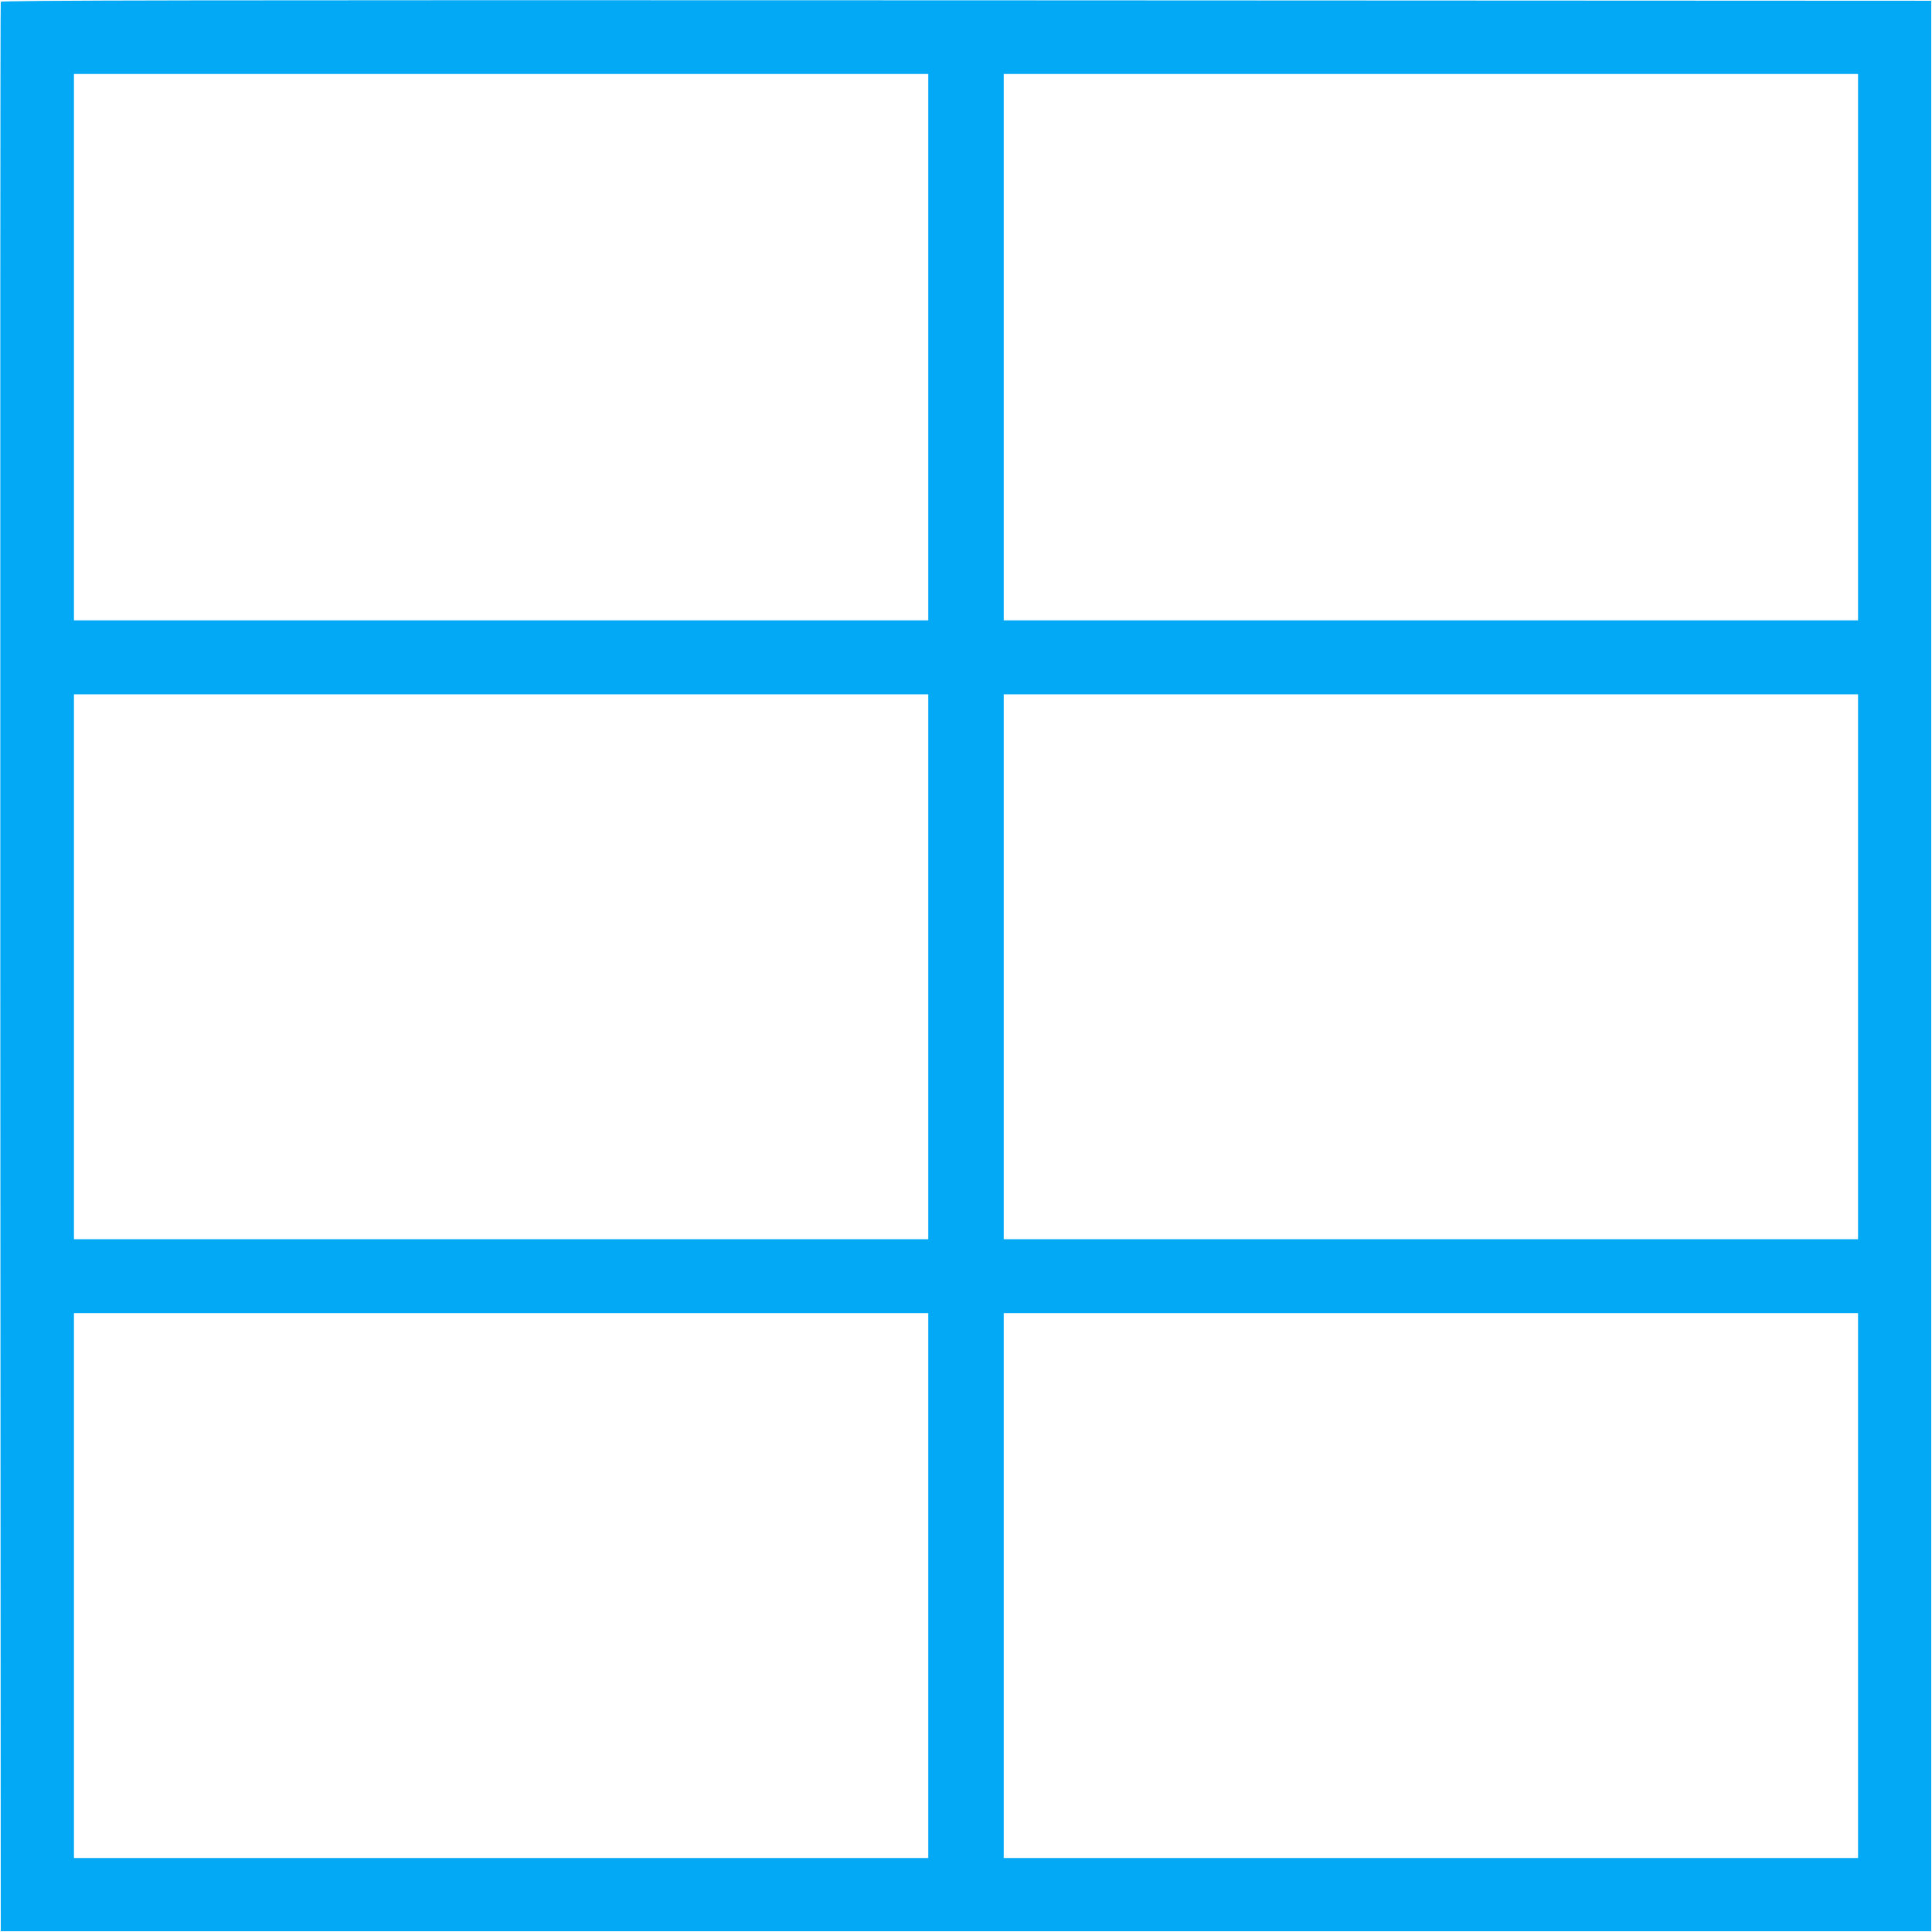 <?xml version="1.0" standalone="no"?>
<!DOCTYPE svg PUBLIC "-//W3C//DTD SVG 20010904//EN"
 "http://www.w3.org/TR/2001/REC-SVG-20010904/DTD/svg10.dtd">
<svg version="1.0" xmlns="http://www.w3.org/2000/svg"
 width="1280pt" height="1280pt" viewBox="0 0 1280 1280"
 preserveAspectRatio="xMidYMid meet">
<g transform="translate(0,1280) scale(0.1,-0.1)"
fill="#03a9f4" stroke="none">
<path d="M5 12788 c-3 -7 -4 -2886 -3 -6398 l3 -6385 6395 0 6395 0 0 6395 0
6395 -6393 3 c-5109 2 -6394 0 -6397 -10z m6145 -2288 l0 -1810 -2830 0 -2830
0 0 1810 0 1810 2830 0 2830 0 0 -1810z m6160 0 l0 -1810 -2830 0 -2830 0 0
1810 0 1810 2830 0 2830 0 0 -1810z m-6160 -4105 l0 -1805 -2830 0 -2830 0 0
1805 0 1805 2830 0 2830 0 0 -1805z m6160 0 l0 -1805 -2830 0 -2830 0 0 1805
0 1805 2830 0 2830 0 0 -1805z m-6160 -4100 l0 -1805 -2830 0 -2830 0 0 1805
0 1805 2830 0 2830 0 0 -1805z m6160 0 l0 -1805 -2830 0 -2830 0 0 1805 0
1805 2830 0 2830 0 0 -1805z"/>
</g>
</svg>
